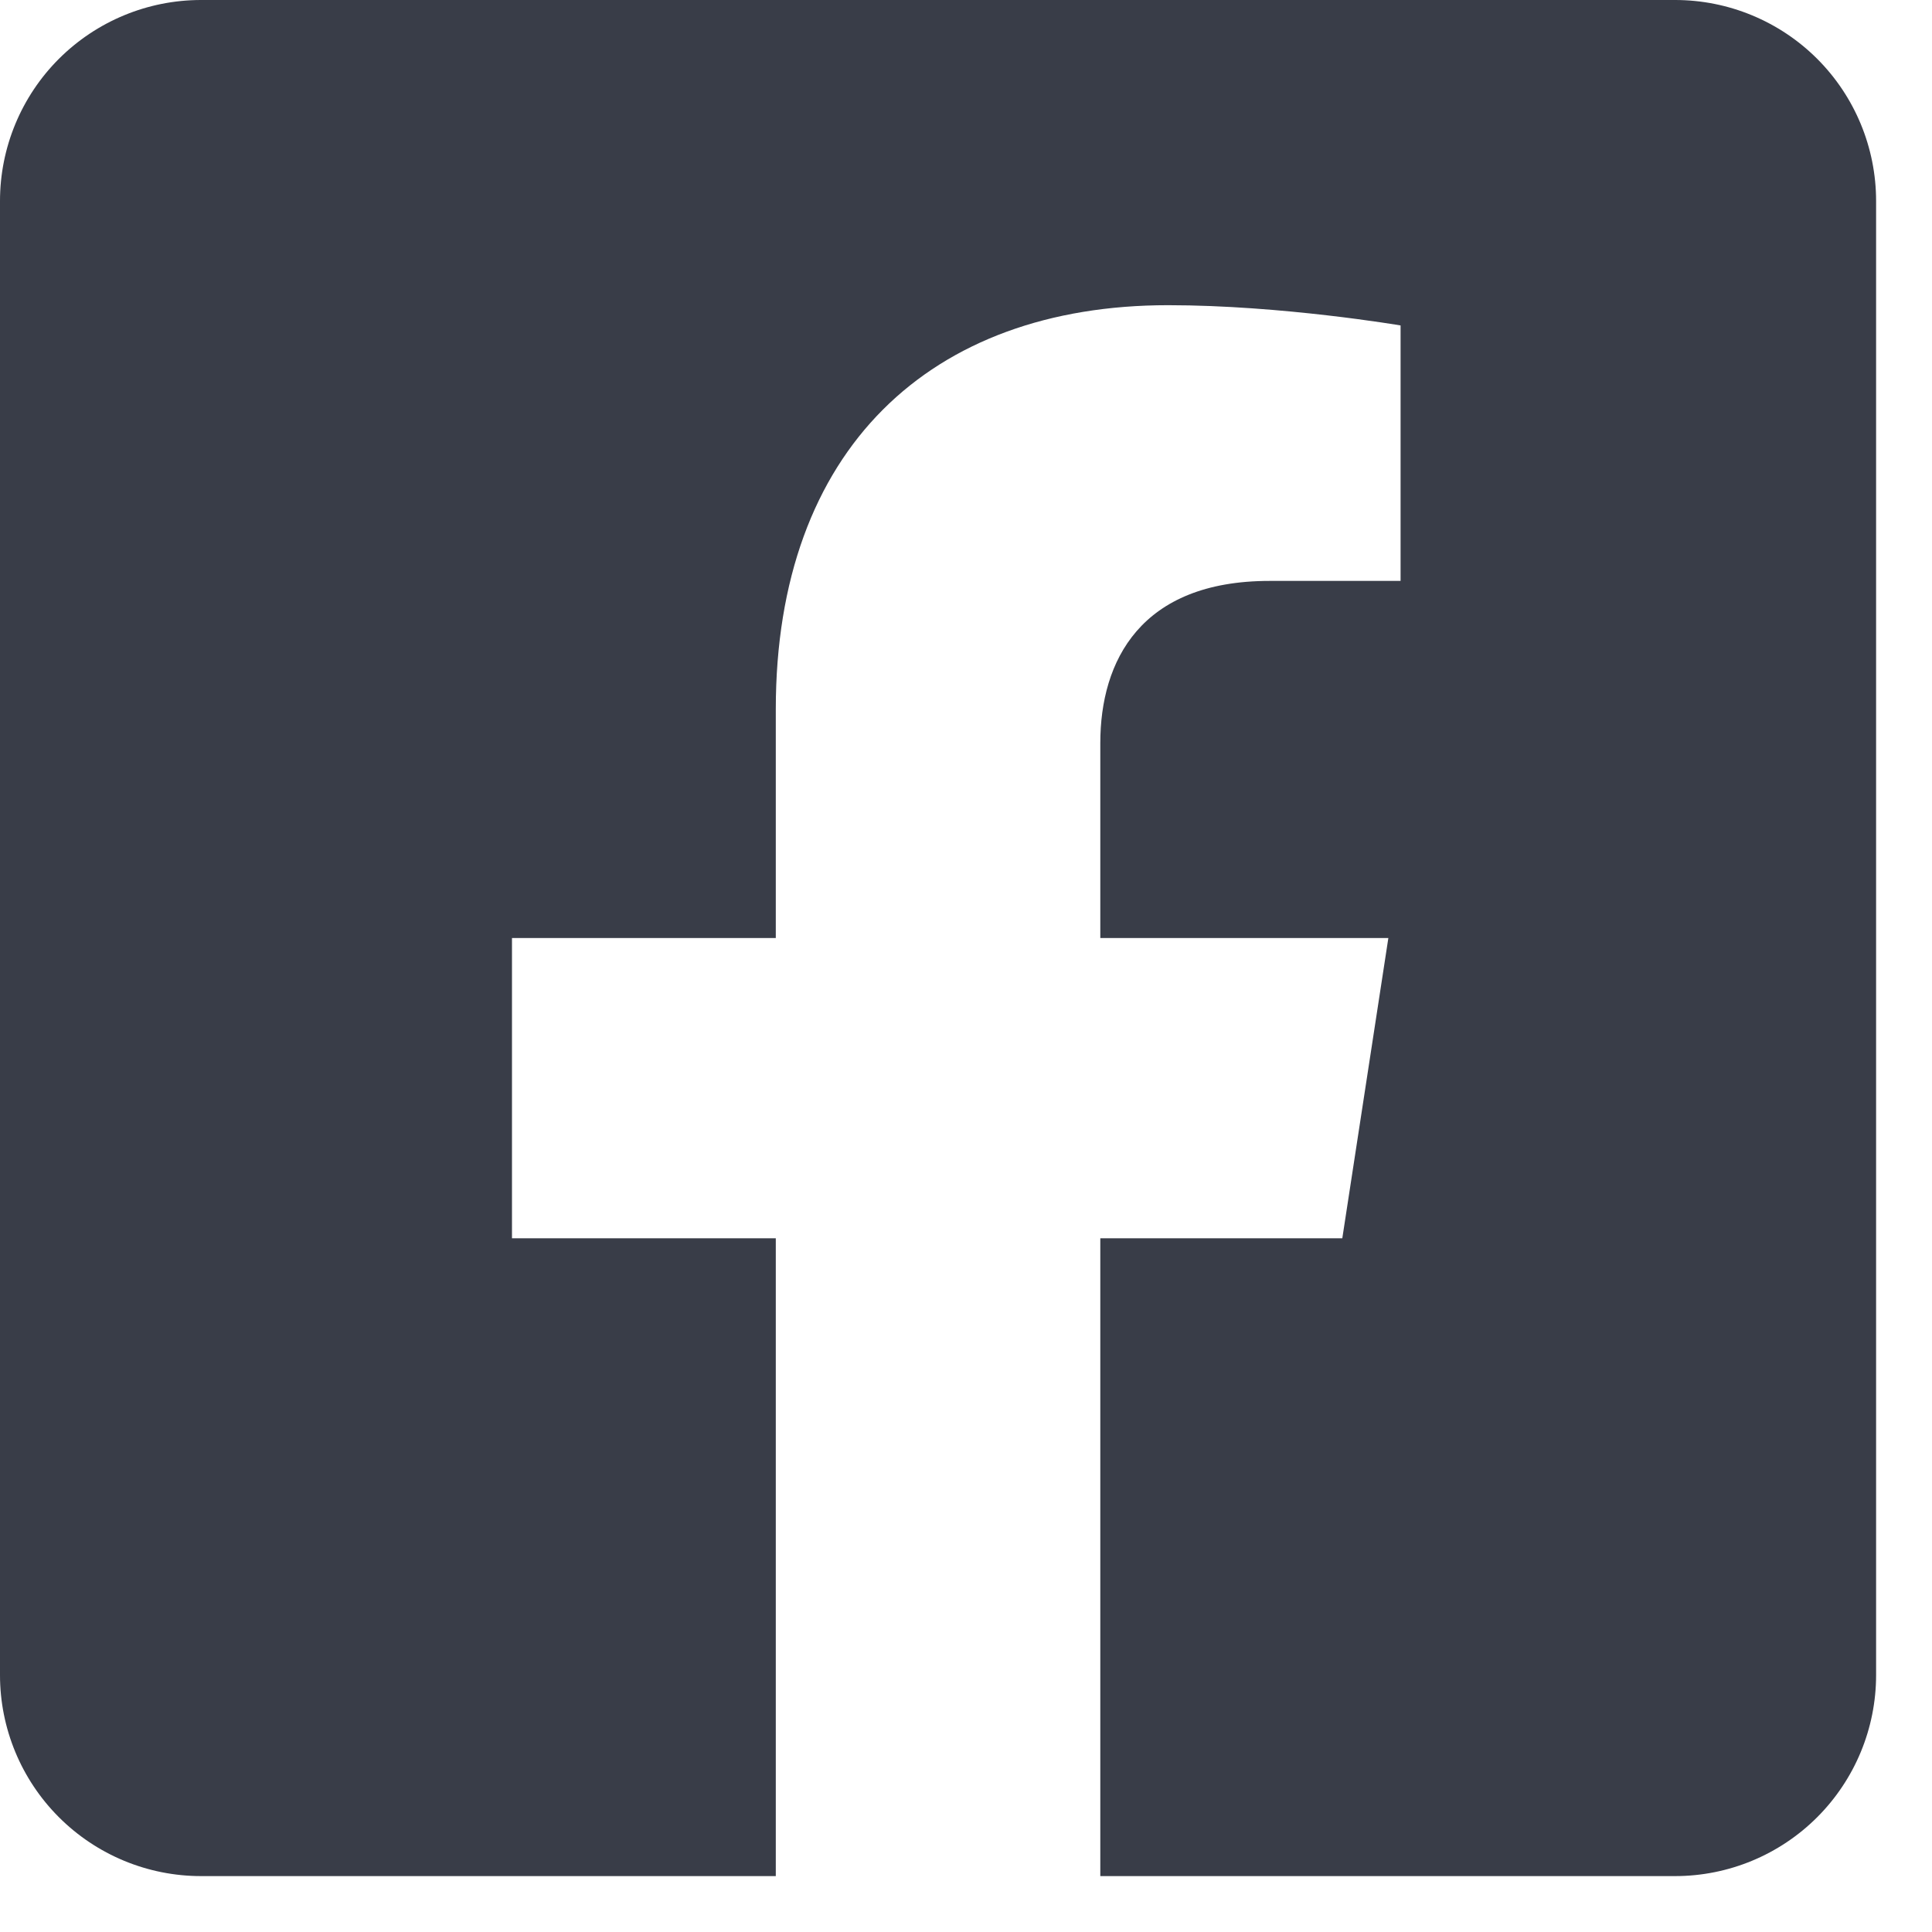 <?xml version="1.0" encoding="UTF-8"?> <svg xmlns="http://www.w3.org/2000/svg" width="31" height="31" viewBox="0 0 31 31" fill="none"><path d="M26.878 0H3.225C2.37 0 1.55 0.34 0.945 0.944C0.34 1.549 0 2.37 0 3.225V26.878C0 27.733 0.34 28.553 0.945 29.158C1.55 29.763 2.37 30.103 3.225 30.103H12.448V19.869H8.215V15.051H12.448V11.38C12.448 7.204 14.934 4.897 18.742 4.897C20.566 4.897 22.473 5.222 22.473 5.222V9.321H20.371C18.301 9.321 17.655 10.606 17.655 11.923V15.051H22.277L21.538 19.869H17.655V30.103H26.878C27.733 30.103 28.553 29.763 29.158 29.158C29.763 28.553 30.103 27.733 30.103 26.878V3.225C30.103 2.37 29.763 1.549 29.158 0.944C28.553 0.34 27.733 0 26.878 0Z" fill="#393D48"></path></svg> 